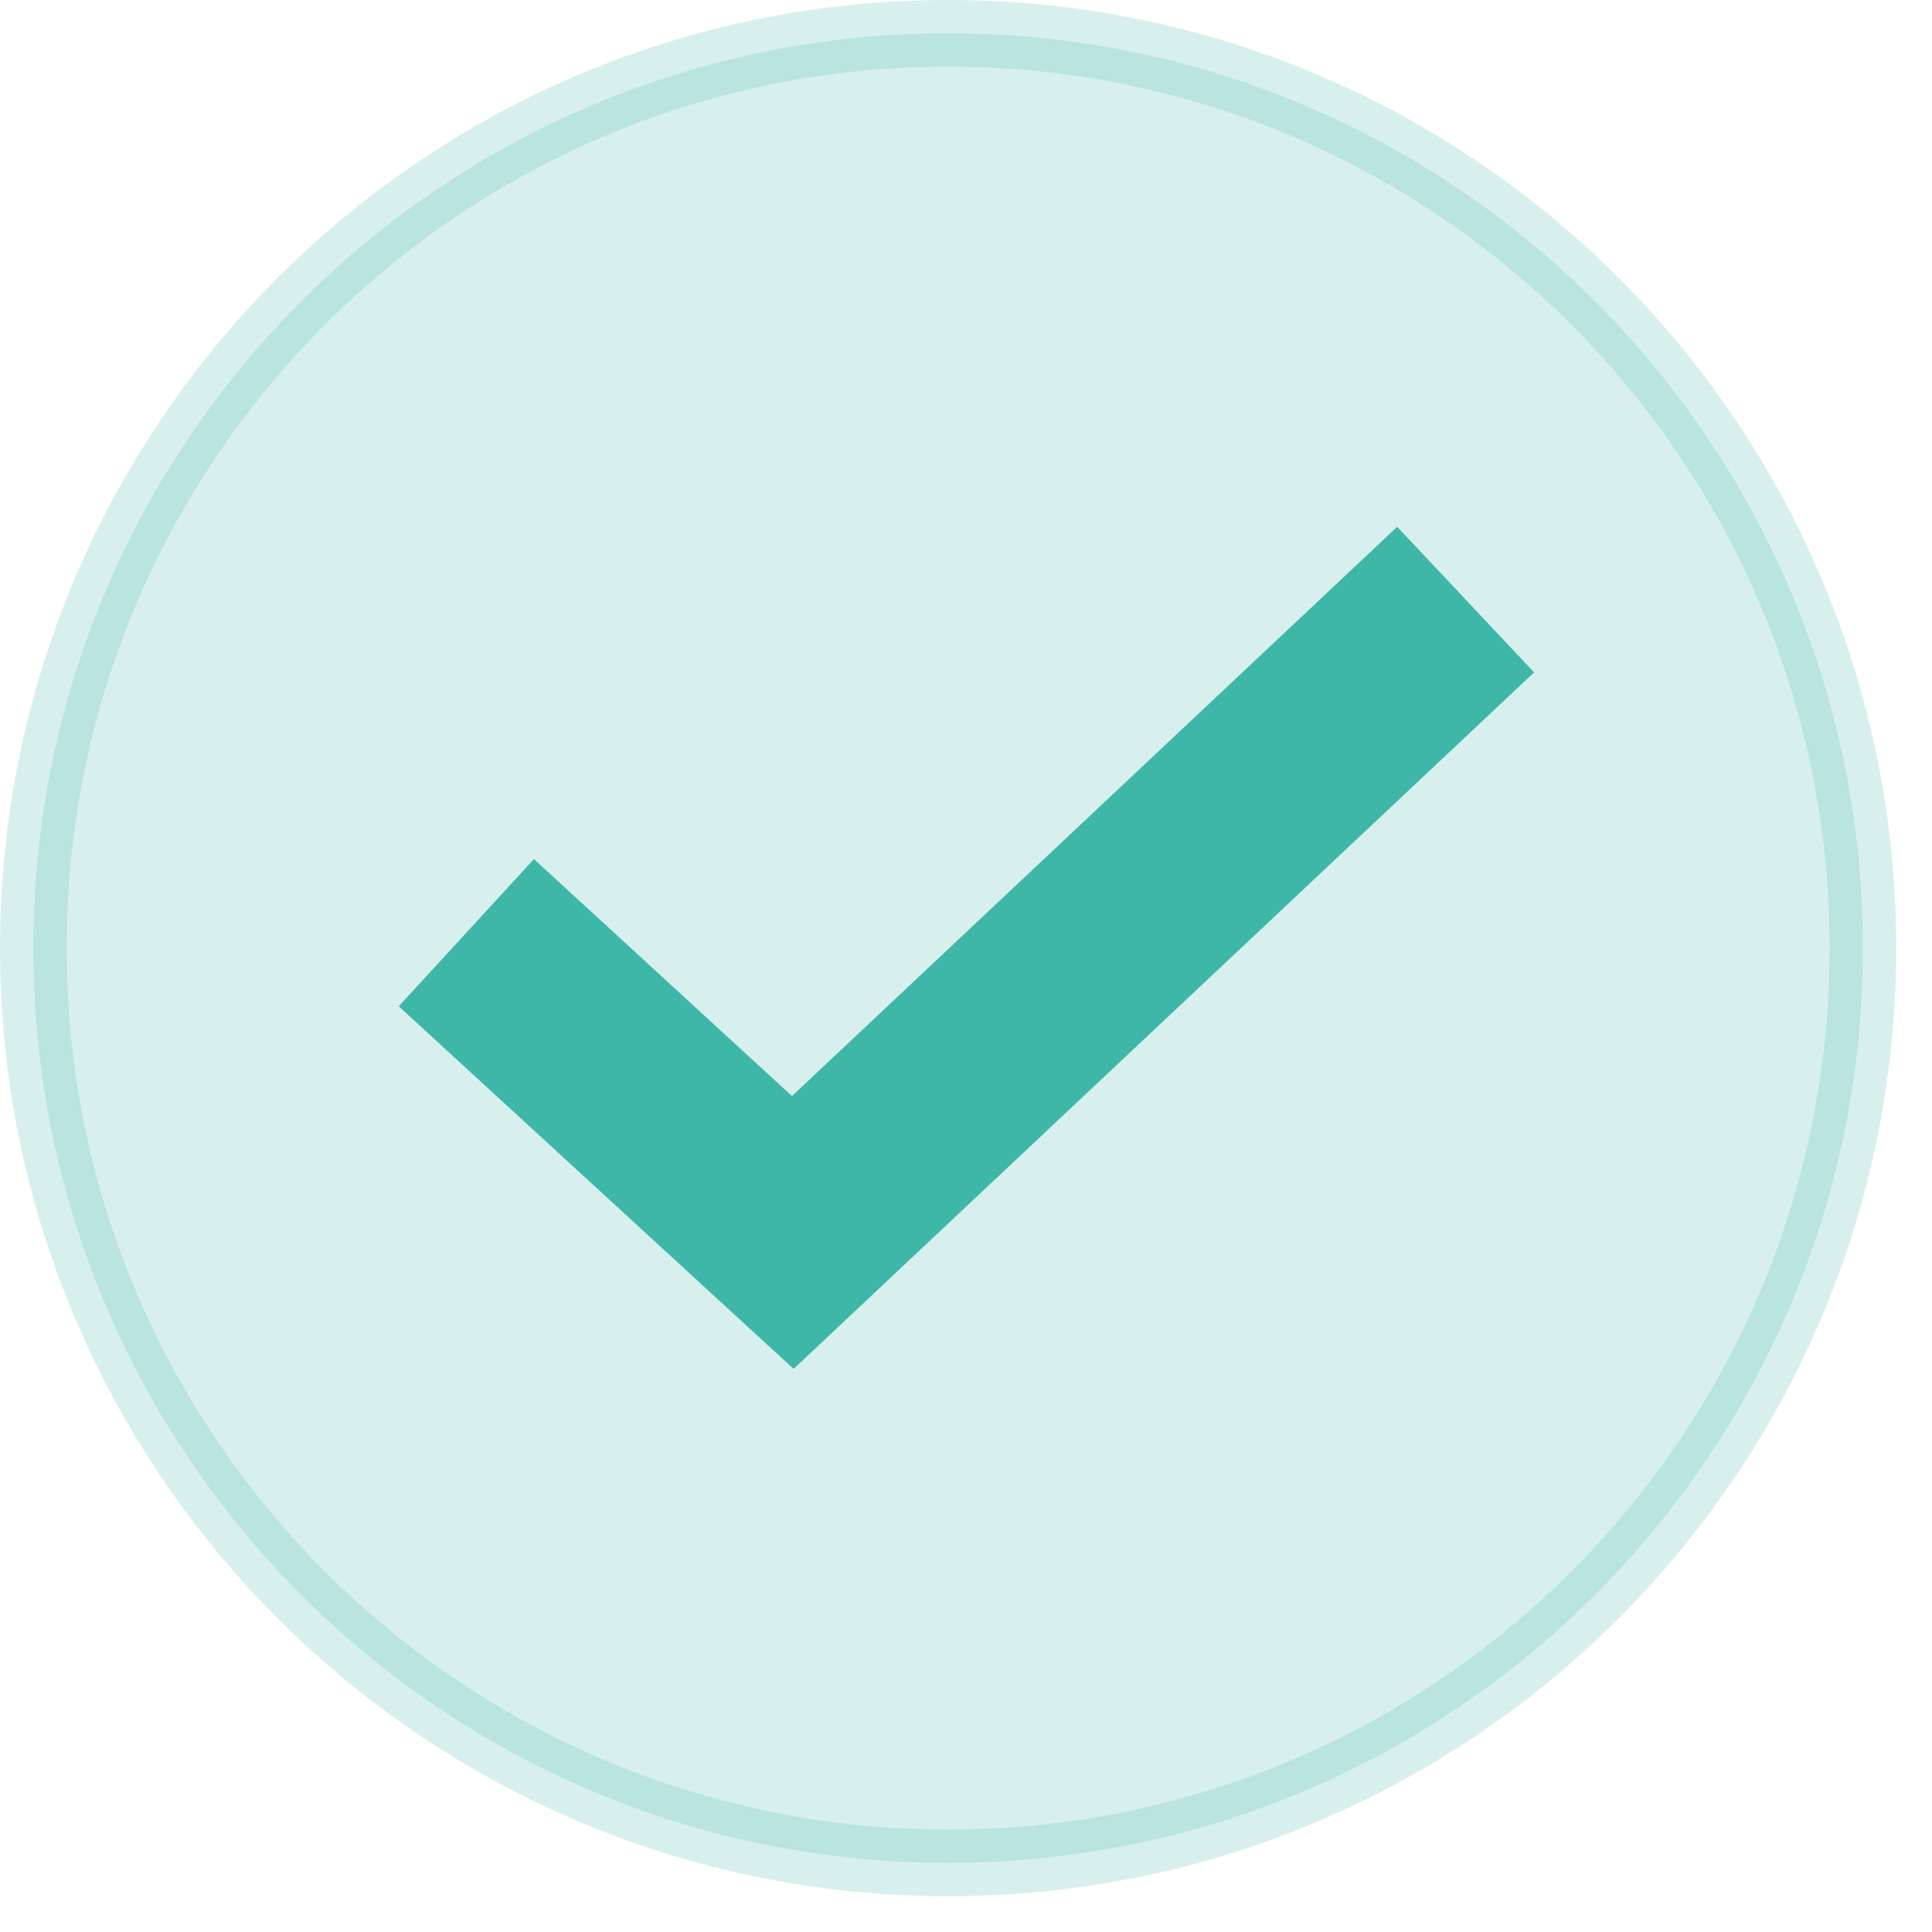 <svg width="29" height="29" viewBox="0 0 29 29" fill="none" xmlns="http://www.w3.org/2000/svg">
<path opacity="0.2" d="M27.963 14.231C27.963 21.815 21.815 27.963 14.231 27.963C6.648 27.963 0.5 21.815 0.5 14.231C0.5 6.648 6.648 0.5 14.231 0.5C21.815 0.5 27.963 6.648 27.963 14.231Z" fill="#3EB7A9" stroke="#3EB7A9"/>
<path d="M7 14L11.9 18.5L22 9" stroke="#3EB7A9" stroke-width="3"/>
</svg>
